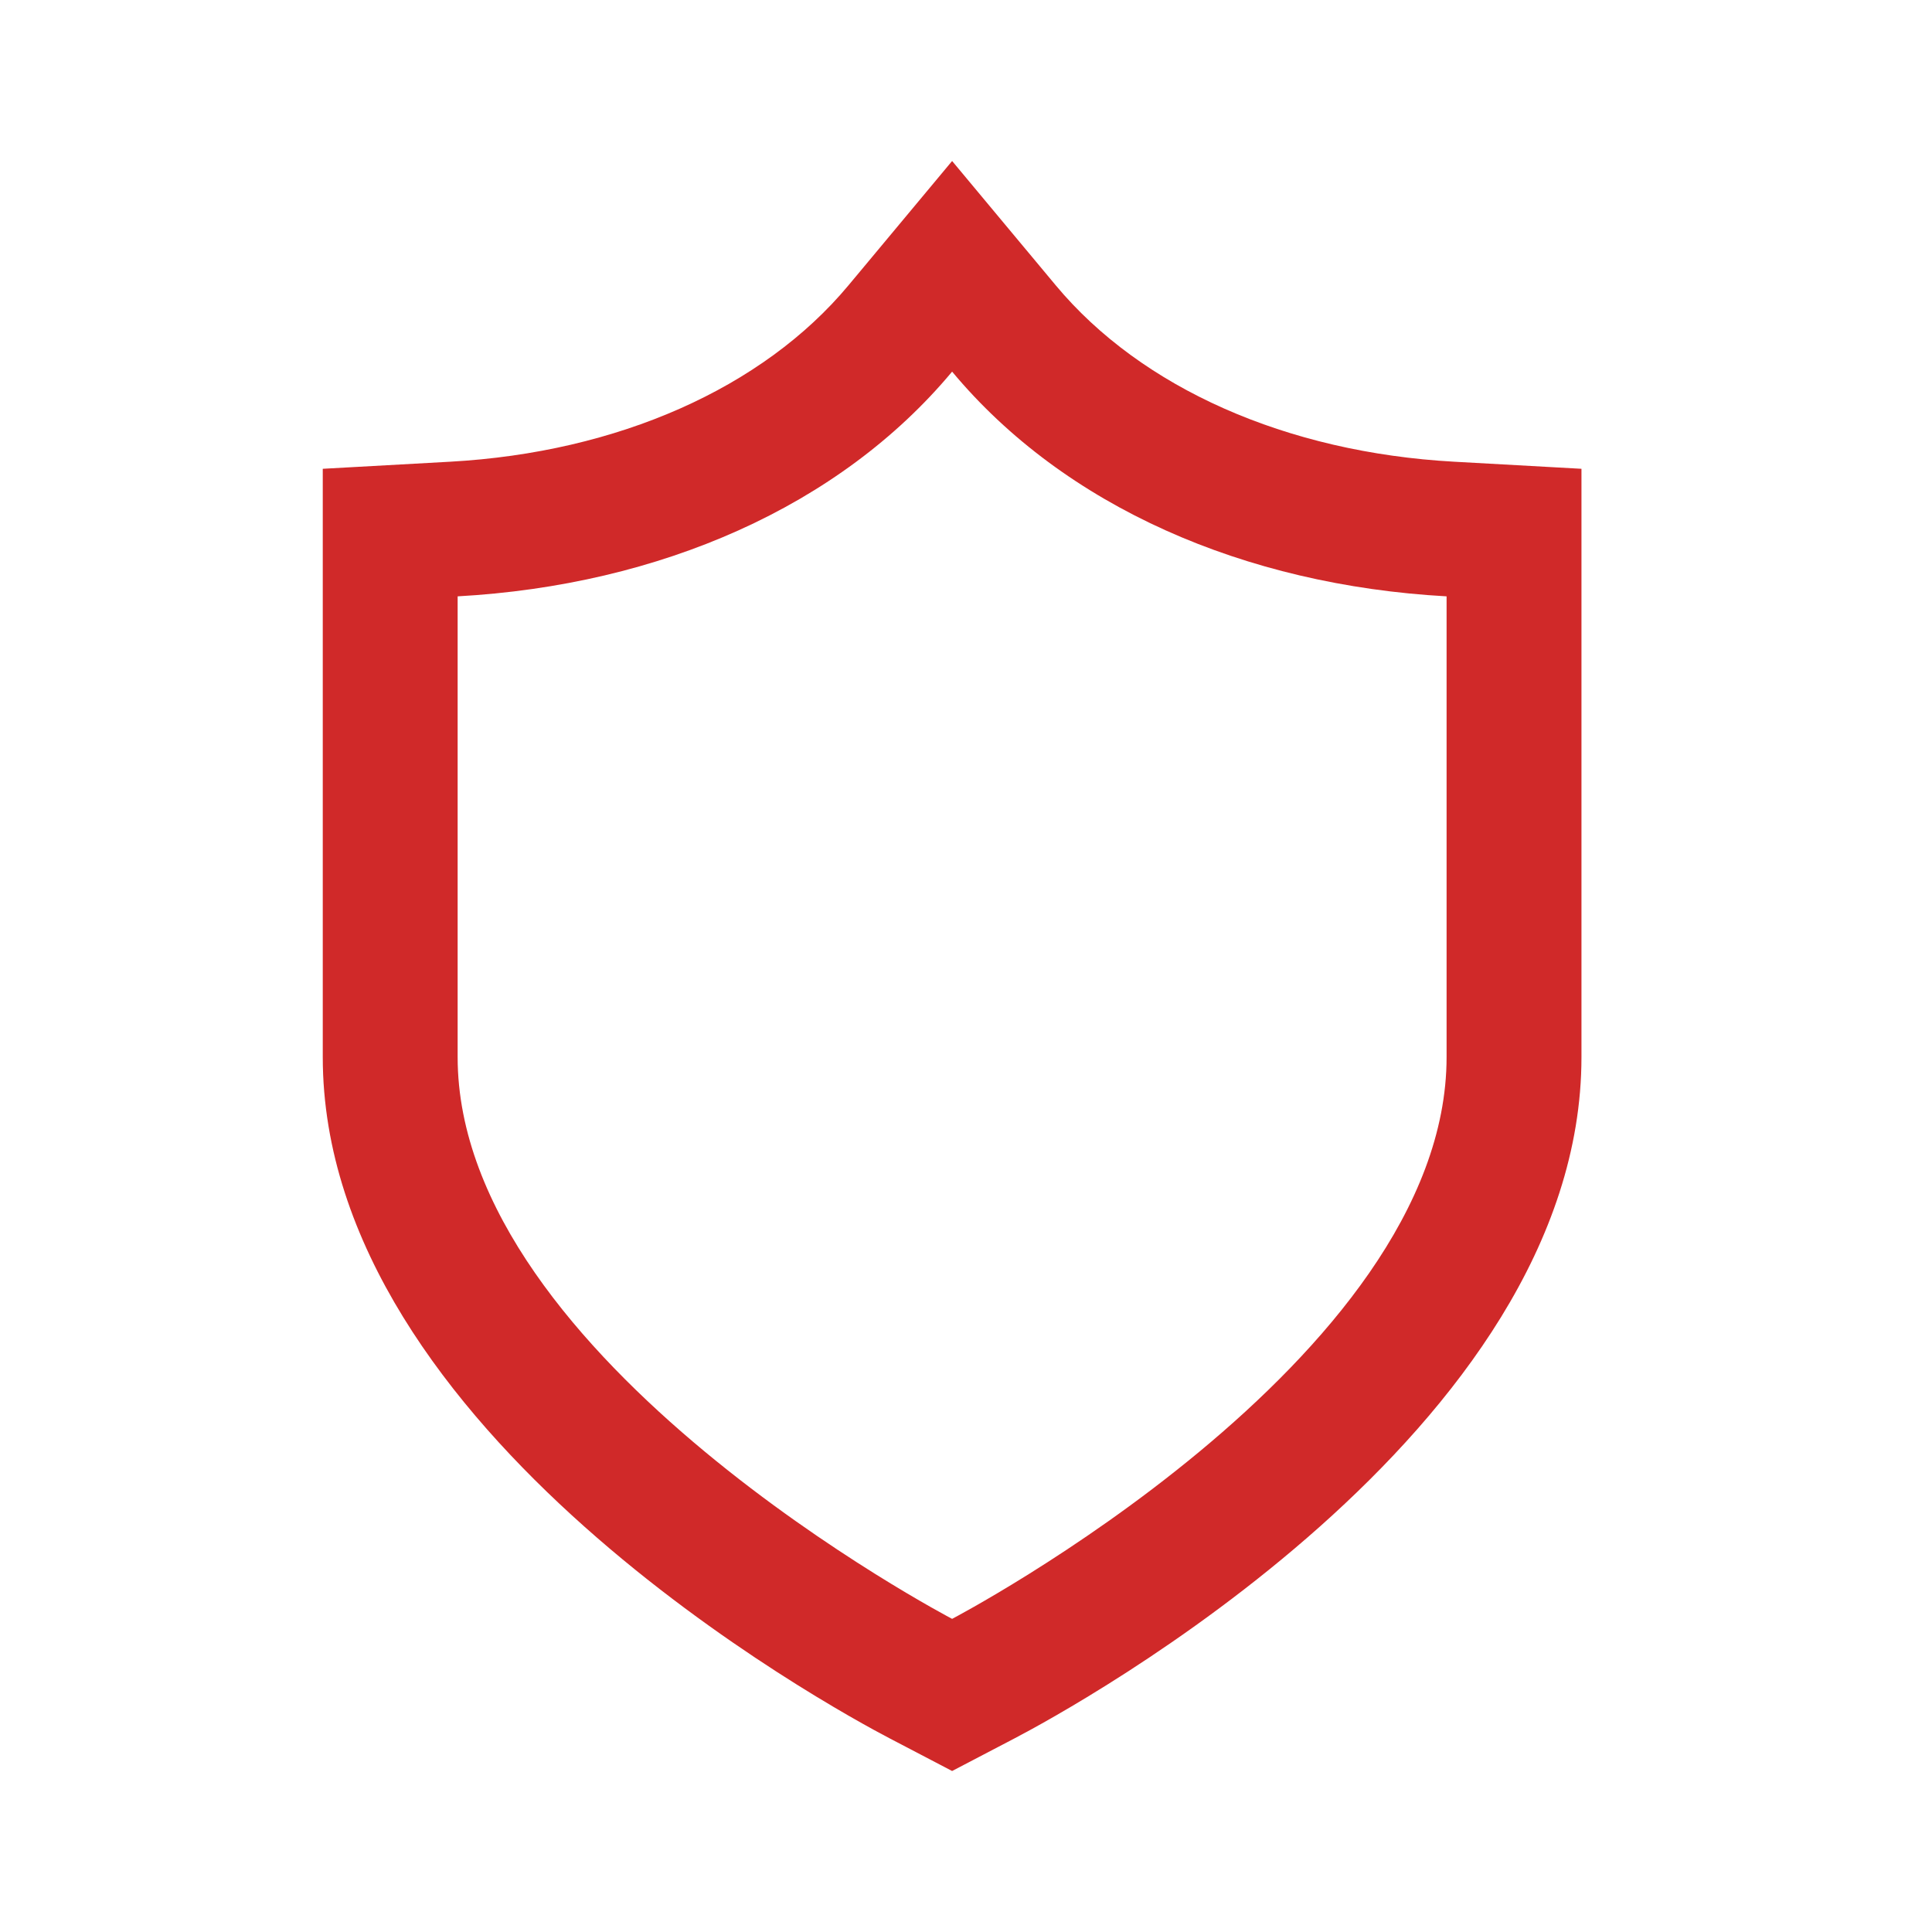 <svg width="48" height="48" viewBox="0 0 48 48" fill="none" xmlns="http://www.w3.org/2000/svg">
<g clip-path="url(#clip0_168_15)">
<path d="M36.126 11.471C31.965 11.24 28.358 9.643 26.229 7.088L23.655 4L21.081 7.088C18.952 9.643 15.345 11.24 11.184 11.471L8.019 11.647V26.262C8.019 35.56 20.662 42.435 22.103 43.189L23.655 44L25.207 43.189C26.648 42.435 39.291 35.56 39.291 26.262V11.647L36.126 11.471ZM23.655 9.233C26.446 12.583 30.914 14.537 35.94 14.816C35.94 14.816 35.94 23.47 35.94 26.262C35.94 33.799 23.655 40.22 23.655 40.22C23.655 40.22 11.37 33.799 11.37 26.262C11.37 23.47 11.37 14.816 11.37 14.816C16.395 14.537 20.863 12.583 23.655 9.233Z" fill="#D02929"/>
</g>
<defs>
<clipPath id="clip0_168_15">
<rect width="31.31" height="40" fill="white" transform="translate(8 4)"/>
</clipPath>
</defs>
</svg>
